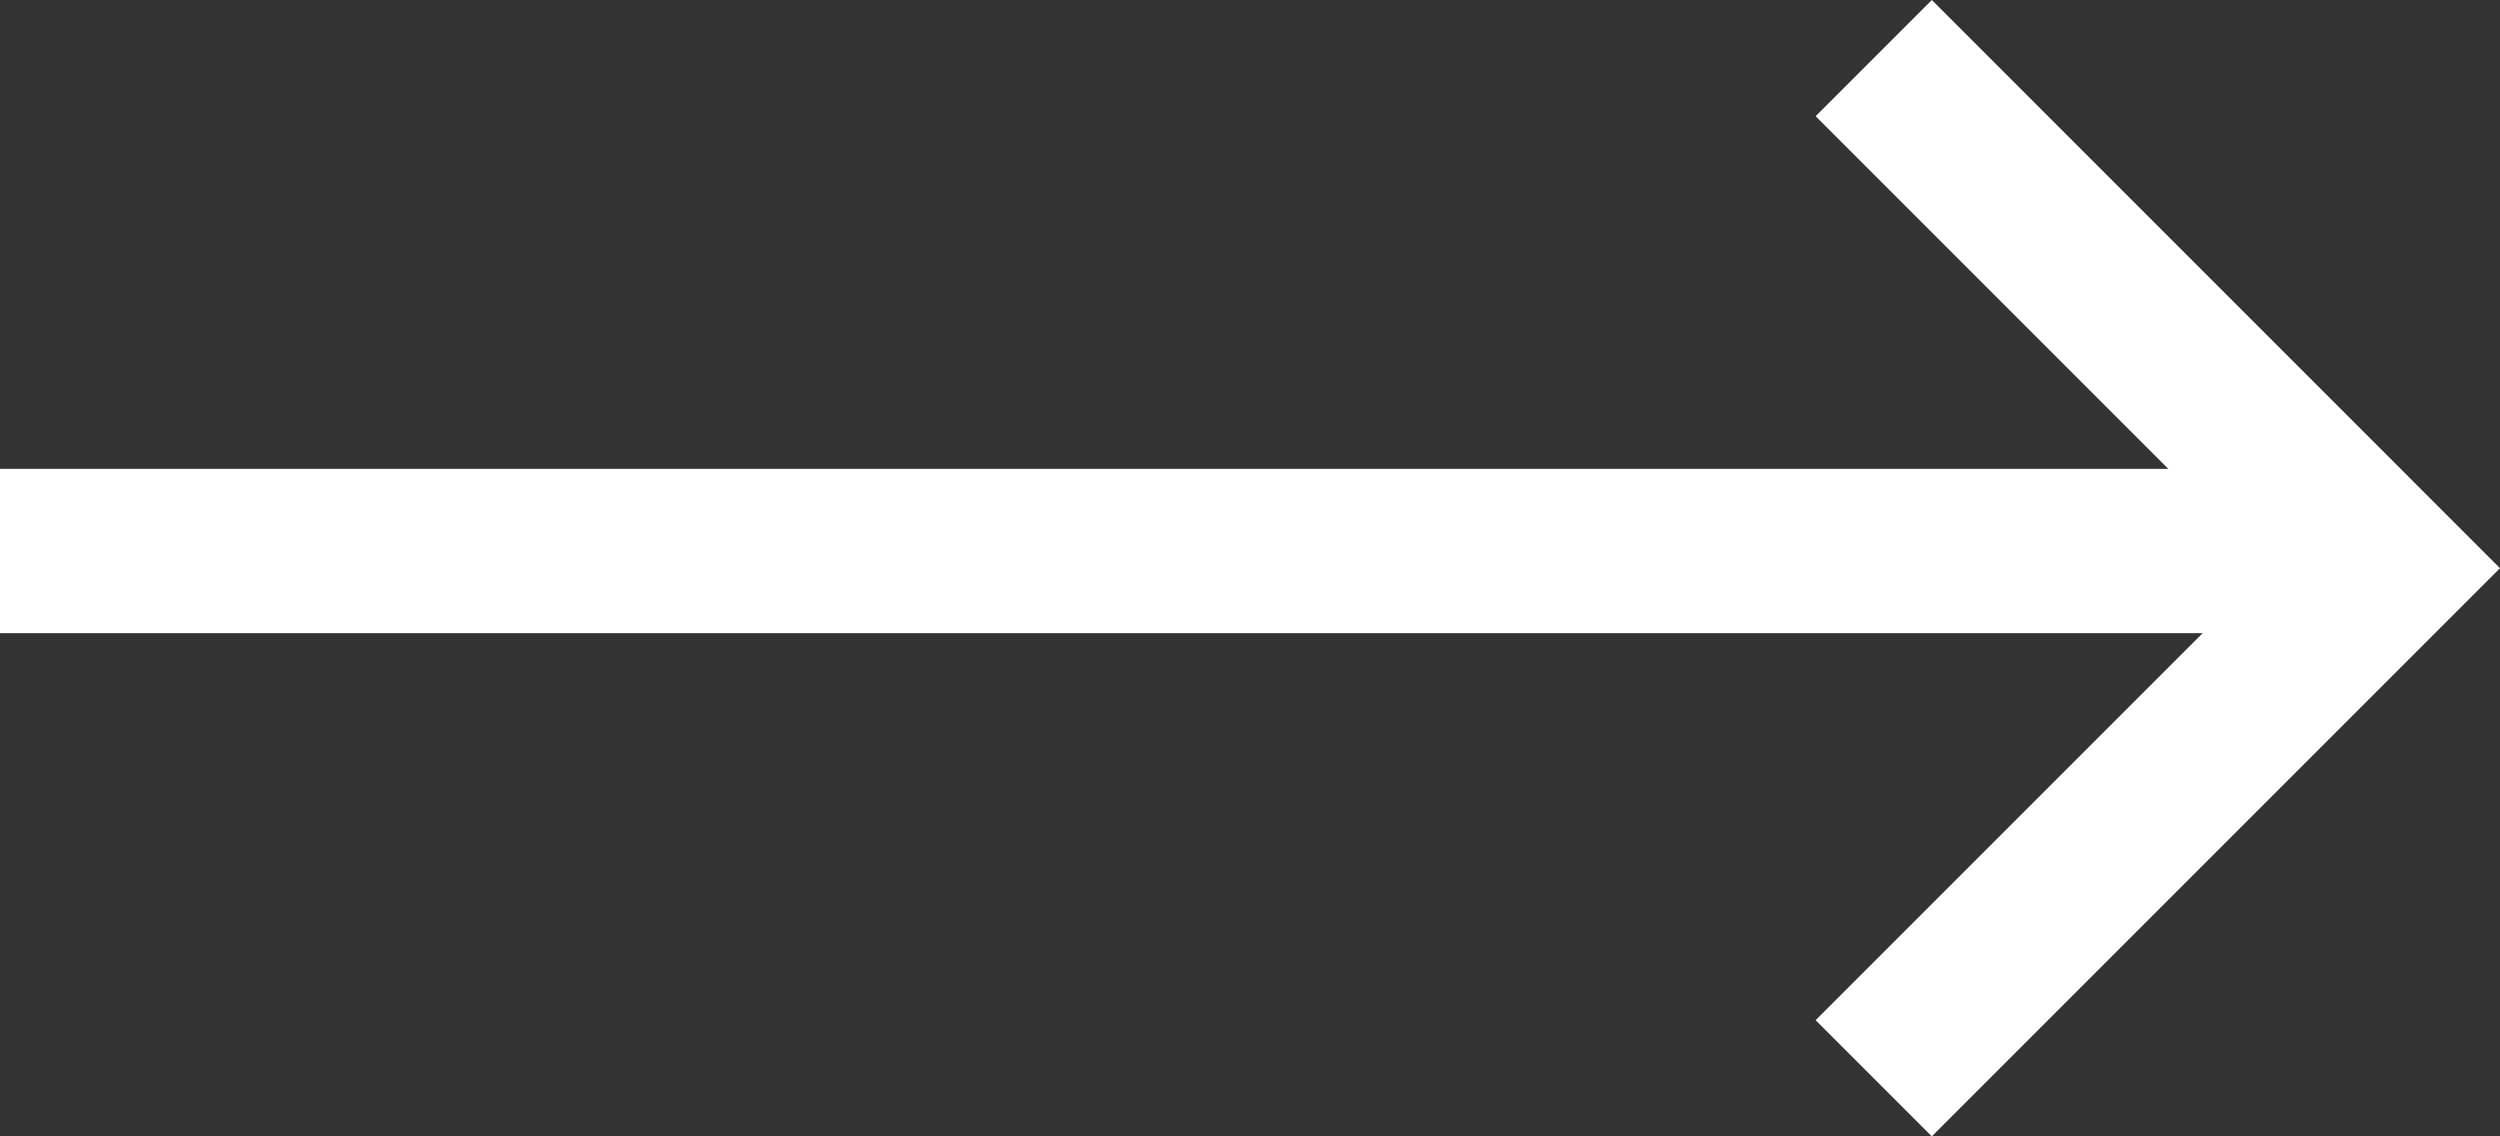 <svg xmlns="http://www.w3.org/2000/svg" width="76.079" height="34.582" fill="none" stroke="#fff" stroke-width="5" xmlns:v="https://vecta.io/nano"><rect width="100%" height="100%" fill="#333333" stroke="none"/><path d="M0 16.768h72.544"/><path d="M57.021 1.768l15.522 15.523L57.02 32.814"/></svg>
